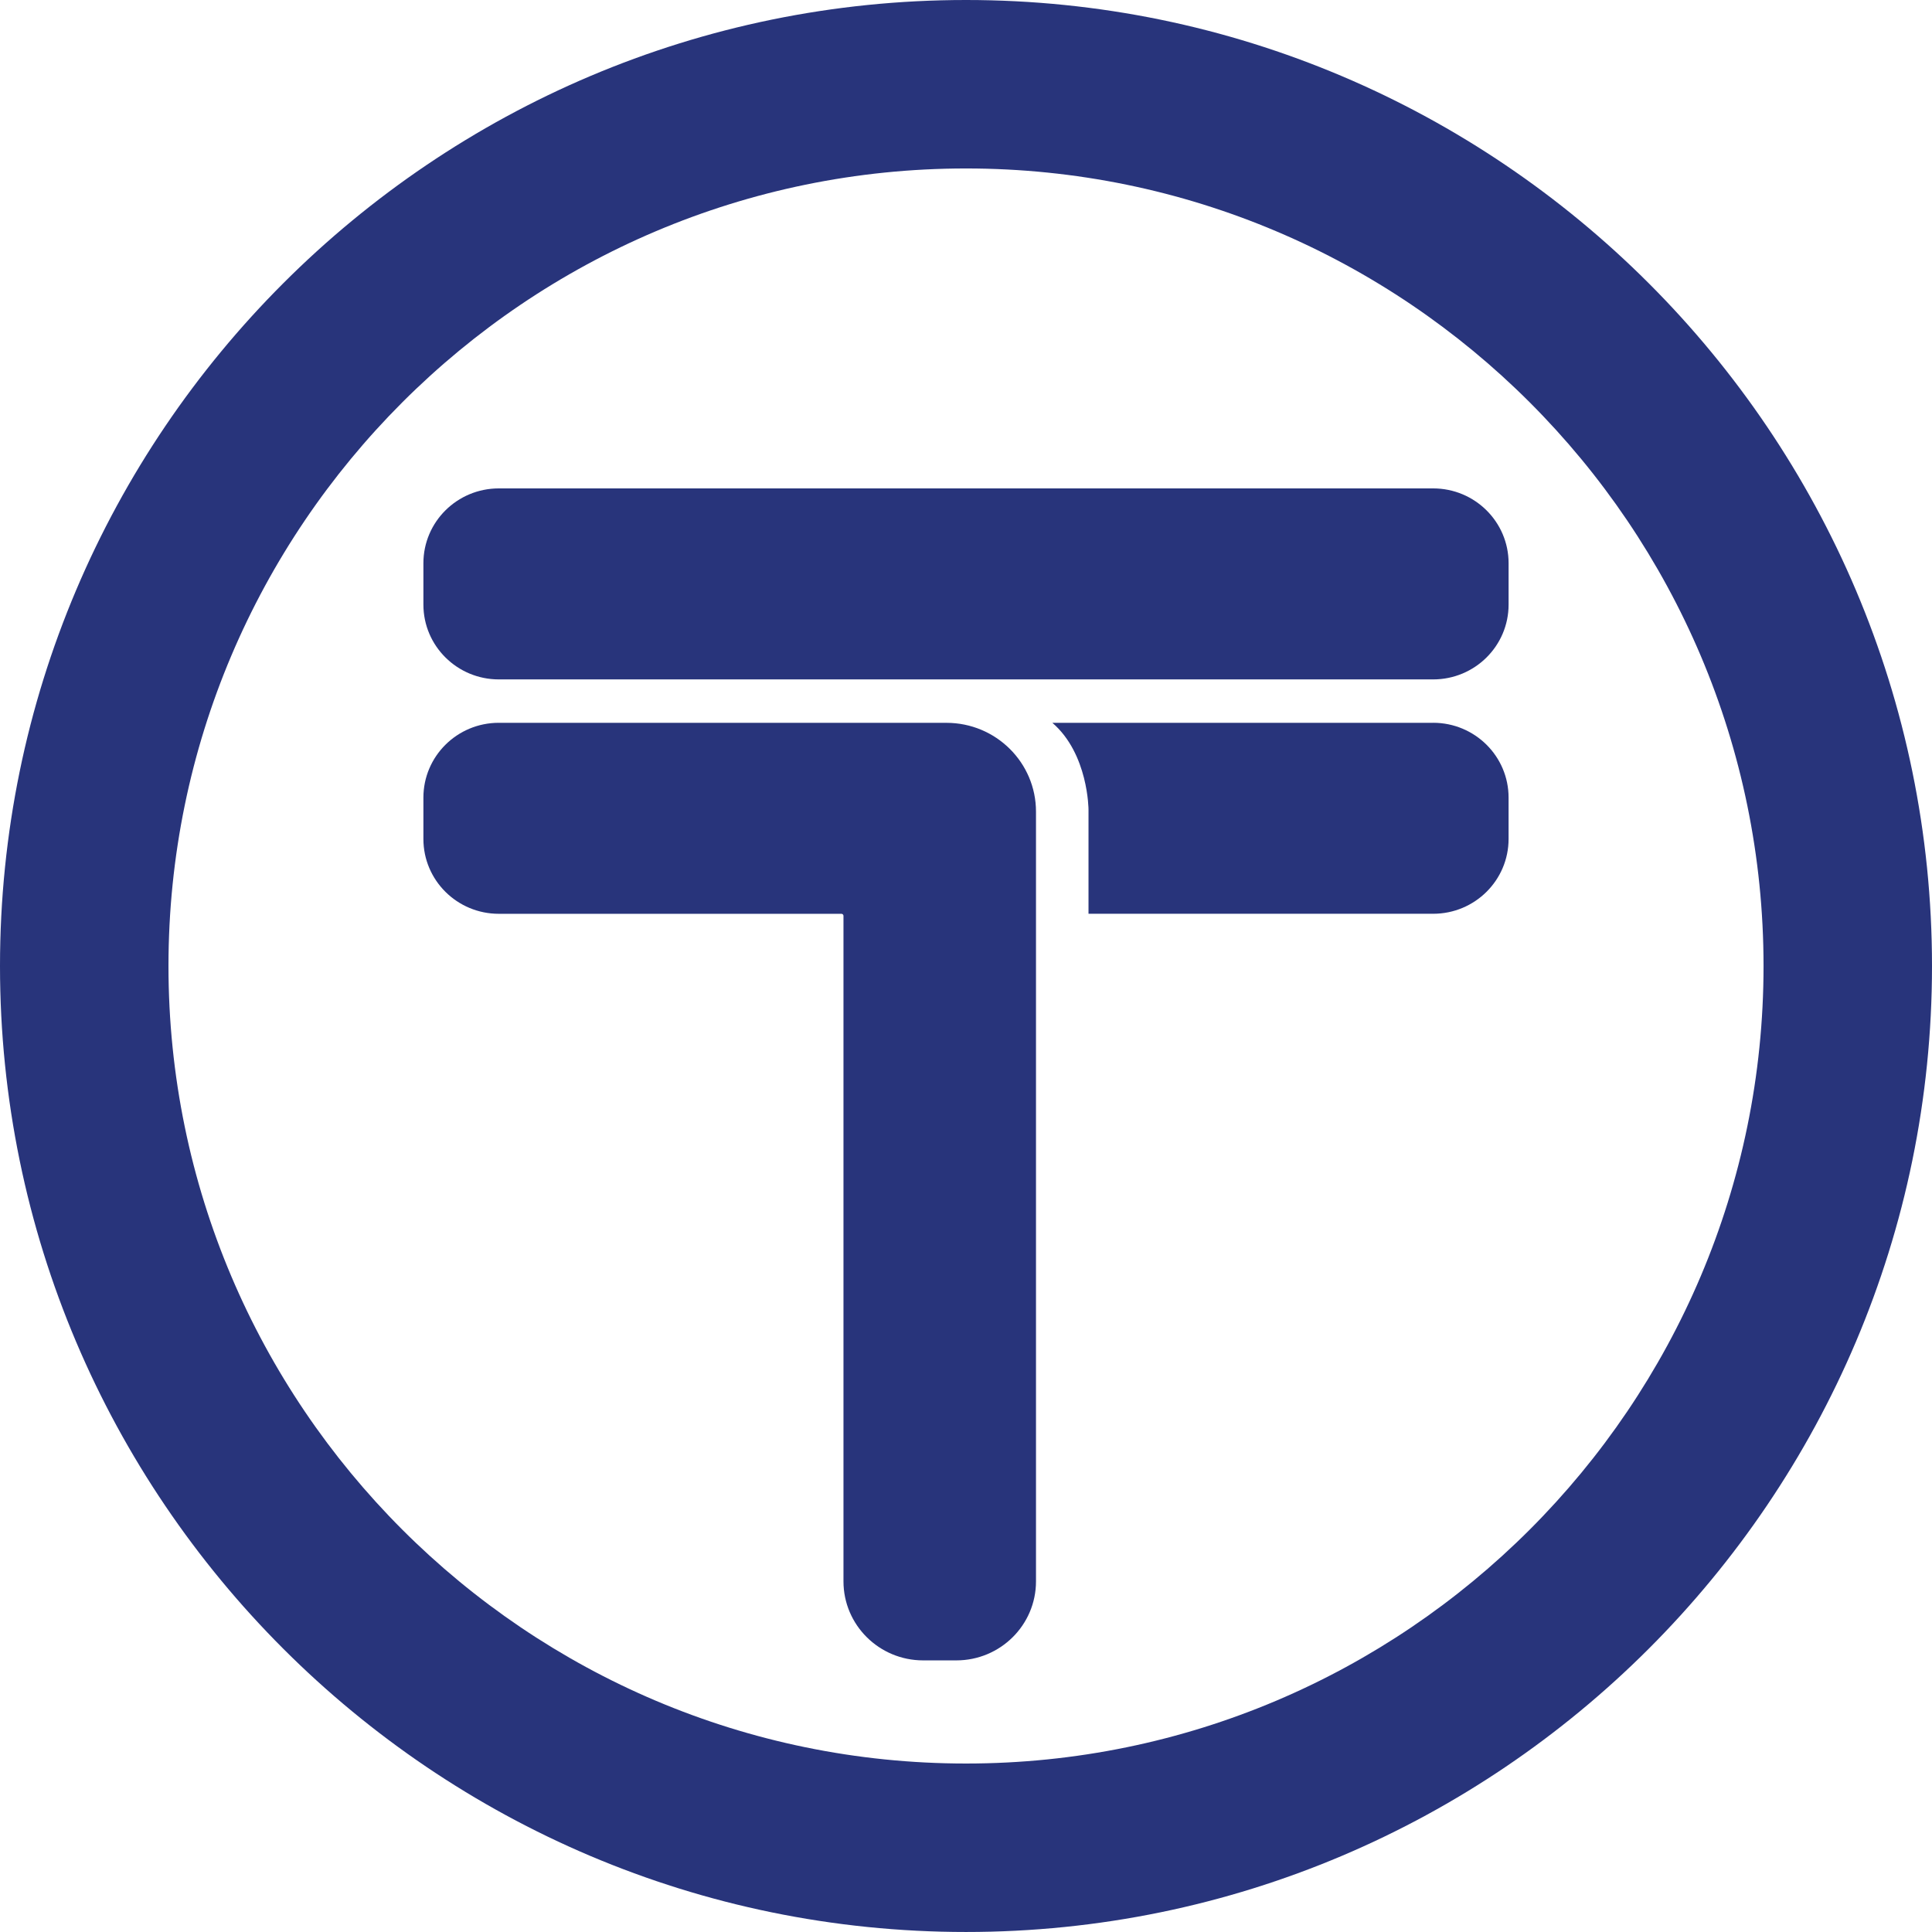 <?xml version="1.0" encoding="UTF-8"?>
<svg id="Capa_1" data-name="Capa 1" xmlns="http://www.w3.org/2000/svg" viewBox="0 0 1338.74 1338.73">
  <defs>
    <style>
      .cls-1 {
        fill: #28347b;
      }
    </style>
  </defs>
  <path class="cls-1" d="m669.38,0C300.29,0,0,300.28,0,669.37s300.29,669.36,669.38,669.36,669.36-300.27,669.36-669.36S1038.46,0,669.38,0Zm552.63,669.37c0,304.72-247.9,552.63-552.63,552.63S116.74,974.09,116.74,669.37,364.65,116.73,669.38,116.73s552.63,247.91,552.63,552.64Z"/>
  <g>
    <path class="cls-1" d="m655.83,500.85h-310.19c-28.86,0-52.25,23.2-52.25,51.83v28.69c0,28.62,23.39,51.83,52.25,51.83h237.42c.78,0,1.41.63,1.41,1.4v461.16c0,30.25,24.72,54.77,55.21,54.77h22.98c30.49,0,55.21-24.52,55.21-54.77v-533.34c0-34-27.78-61.55-62.05-61.55Z"/>
    <path class="cls-1" d="m993.09,500.85h-263.89c25,21.53,25.06,60.15,25.06,60.15v72.18h238.82c28.86,0,52.26-23.21,52.26-51.84v-28.67c0-28.63-23.4-51.83-52.26-51.83Z"/>
    <path class="cls-1" d="m993.09,338.43H345.64c-28.85,0-52.25,23.2-52.25,51.83v28.69c0,28.62,23.39,51.83,52.25,51.83h647.45c28.86,0,52.26-23.21,52.26-51.84v-28.67c0-28.63-23.4-51.84-52.26-51.84Z"/>
  </g>
</svg>